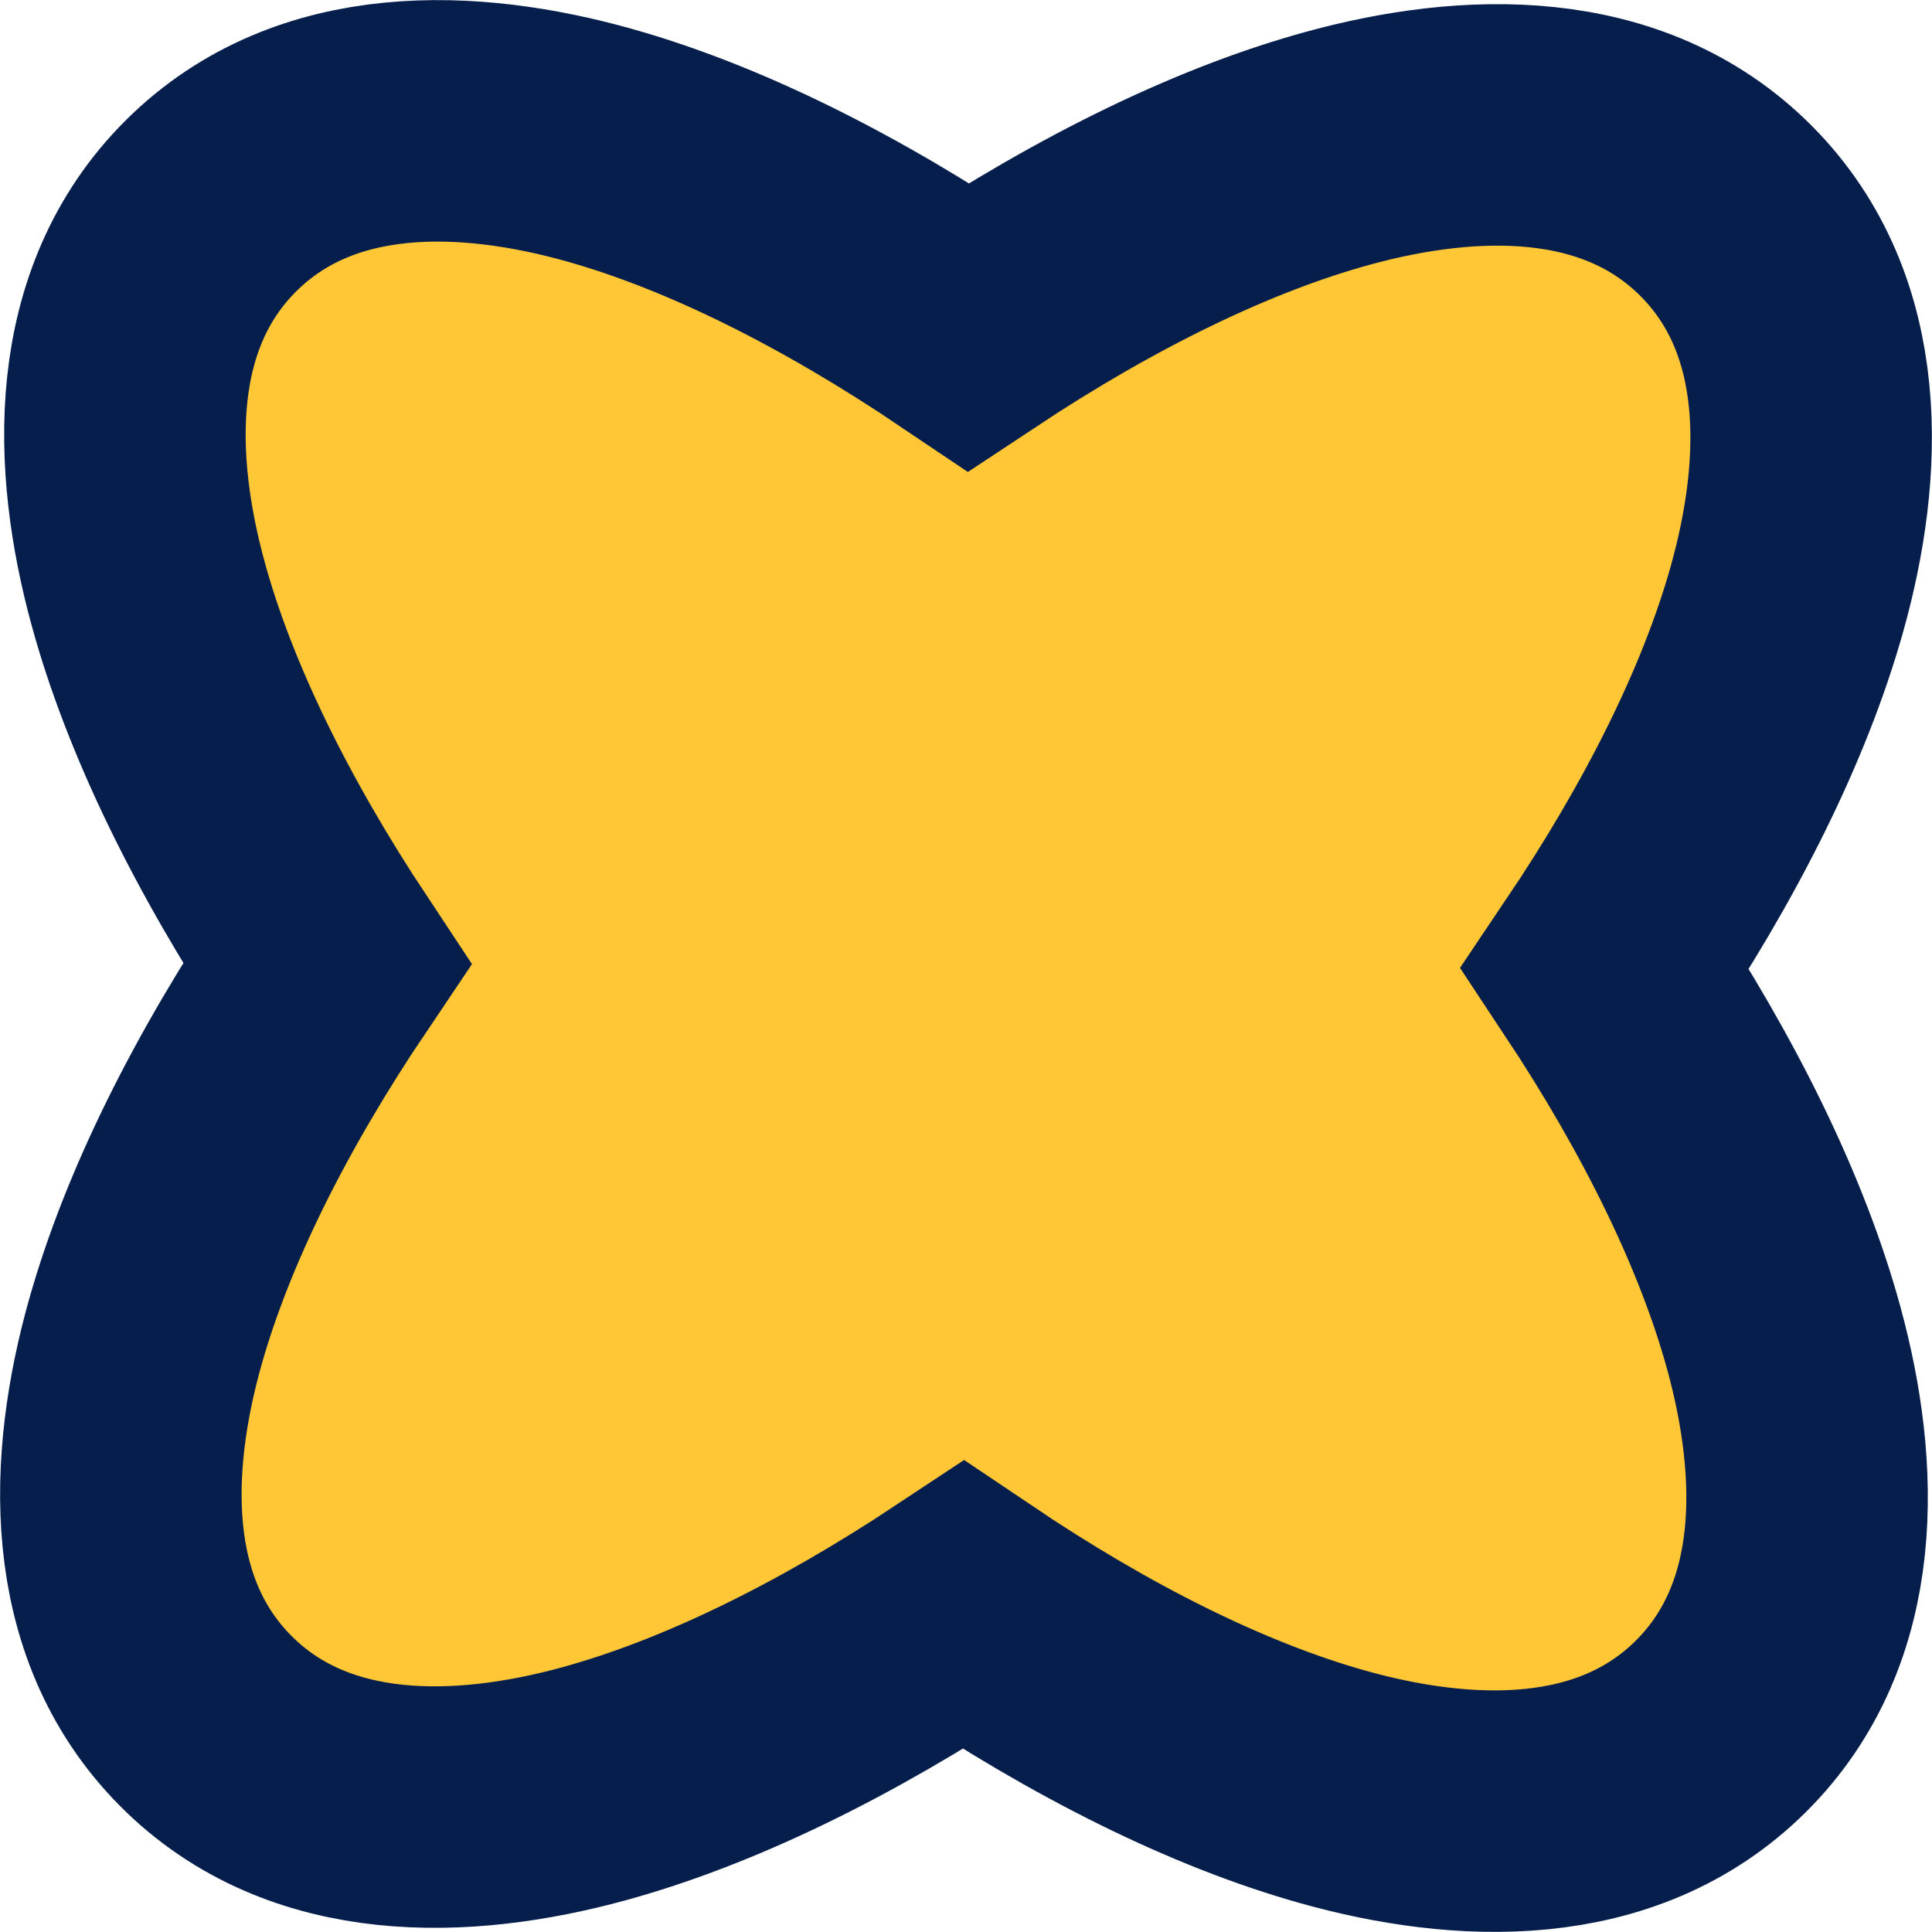 <?xml version="1.0" encoding="utf-8"?>
<svg xmlns="http://www.w3.org/2000/svg" fill="none" height="100%" overflow="visible" preserveAspectRatio="none" style="display: block;" viewBox="0 0 96 96" width="100%">
<path d="M10.5 10.211C15.691 5.06 23.362 5.41 29.769 7.209C35.49 8.816 41.79 11.97 48.121 16.236C54.484 12.019 60.81 8.912 66.543 7.35C72.964 5.599 80.638 5.309 85.789 10.5C90.94 15.691 90.59 23.362 88.791 29.769C87.184 35.49 84.029 41.79 79.763 48.121C83.981 54.485 87.088 60.809 88.65 66.543C90.401 72.964 90.69 80.638 85.5 85.789C80.309 90.94 72.638 90.59 66.231 88.791C60.51 87.184 54.209 84.029 47.878 79.763C41.515 83.98 35.19 87.088 29.457 88.65C23.036 90.401 15.362 90.69 10.211 85.5C5.06 80.309 5.41 72.638 7.209 66.231C8.816 60.51 11.97 54.209 16.236 47.878C12.019 41.515 8.912 35.19 7.35 29.457C5.599 23.036 5.309 15.362 10.5 10.211Z" fill="#FFC735" id="Vector" stroke="#051E4B" stroke-width="12"/>
</svg>
